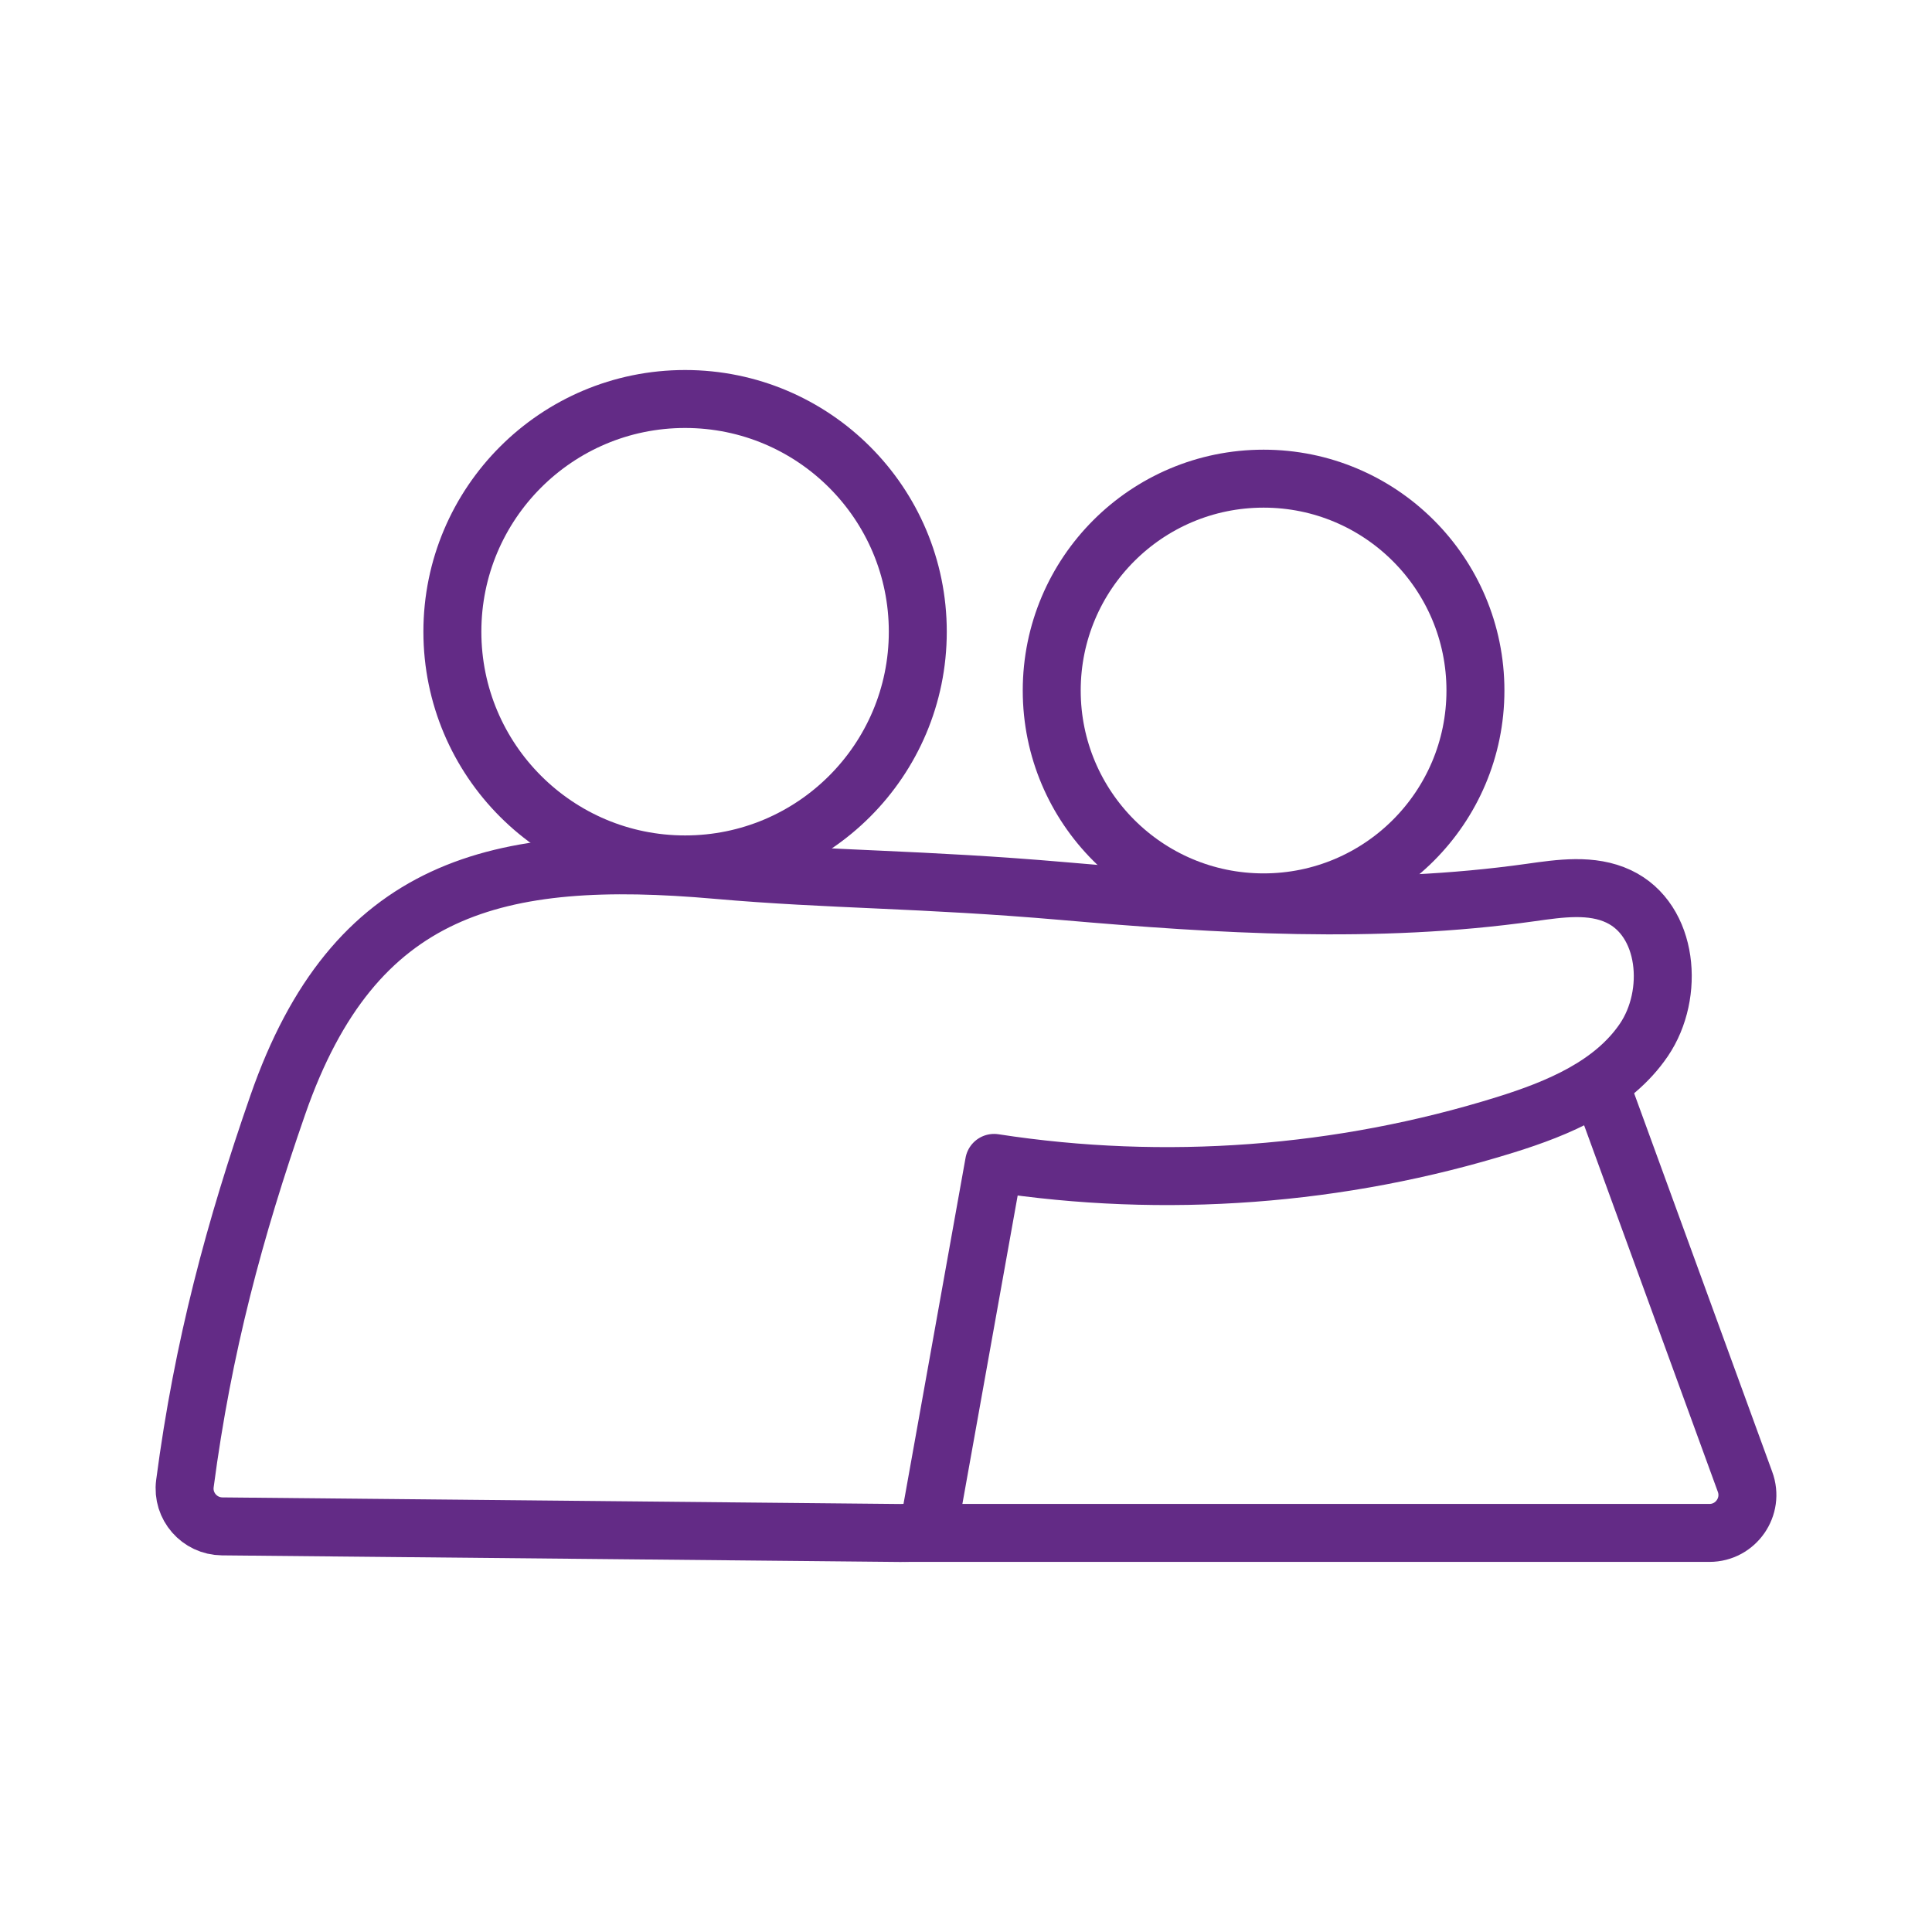 <?xml version="1.0" encoding="UTF-8"?>
<svg id="a" data-name="Layer 1" xmlns="http://www.w3.org/2000/svg" viewBox="0 0 2000 2000">
  <defs>
    <style>
      .b {
        fill: none;
        stroke: #632b86;
        stroke-linecap: round;
        stroke-linejoin: round;
        stroke-width: 60px;
      }
    </style>
  </defs>
  <path class="b" d="m956.71,1581.06c-6.25,5.73-15.61,5.98-24.1,5.89-234.2-2.27-468.4-4.54-702.61-6.84-23.52-.22-41.65-20.95-38.58-44.25,18.65-141.77,51.39-263.31,96.19-392.14,78.84-226.67,226.29-263.26,454.54-243.17,117.81,10.38,211.37,9.08,359.29,21.95,160.98,14,323.06,23.99,483.07,1.44,30.55-4.32,63.21-9.16,91.1,4.01,51.67,24.41,58.25,101.26,26.15,148.55-32.1,47.29-88.78,70.84-143.32,87.84-170.41,53.11-352.98,66.72-529.37,39.49-21.34,119.08-42.7,238.16-64.04,357.21-1.3,7.25-2.88,15.03-8.33,20.01h0Z"/>
  <path class="b" d="m937.74,1586.87h831.86c27.4,0,46.38-27.34,36.81-53.02l-148.33-406.57"/>
  <circle class="b" cx="709.2" cy="653.94" r="240.9"/>
  <circle class="b" cx="1308.06" cy="714.82" r="219.31"/>
</svg>